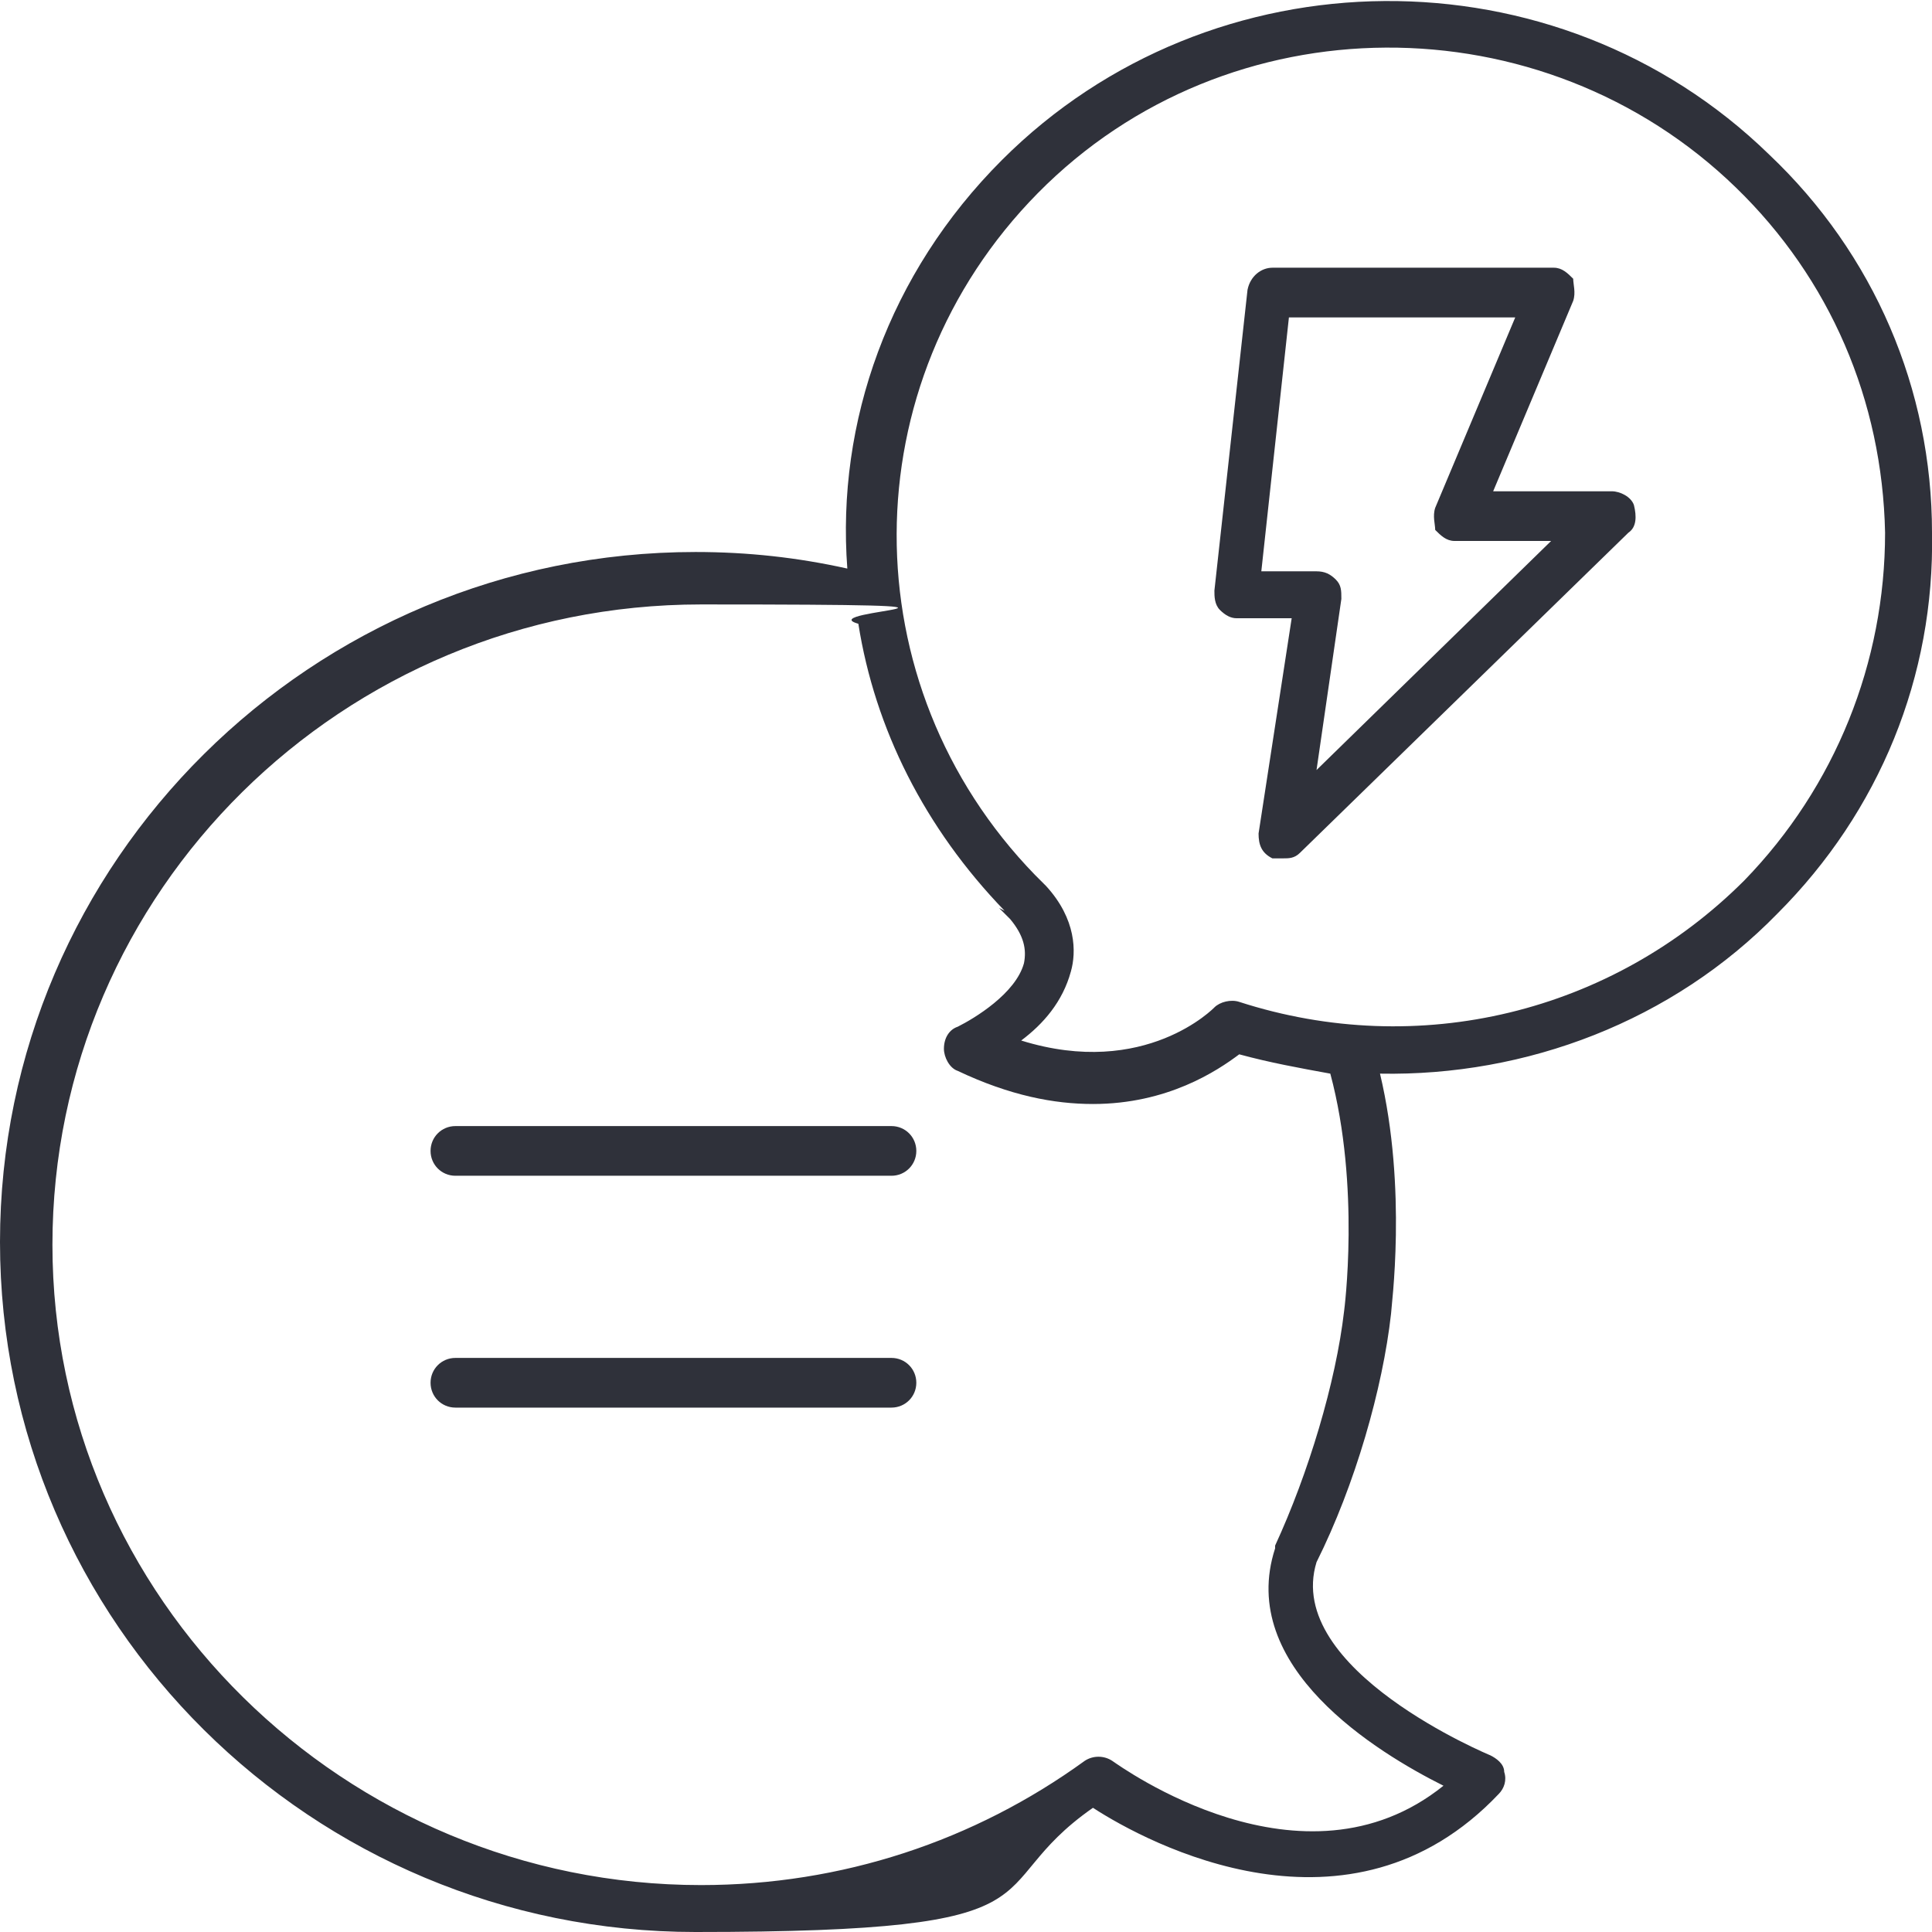 <?xml version="1.0" encoding="UTF-8"?>
<svg xmlns="http://www.w3.org/2000/svg" version="1.1" viewBox="0 0 70 70">
  <defs>
    <style>
      .cls-1 {
        fill: #2f313a;
      }
    </style>
  </defs>
  <!-- Generator: Adobe Illustrator 28.7.1, SVG Export Plug-In . SVG Version: 1.2.0 Build 142)  -->
  <g>
    <g id="Layer_1">
      <g>
        <path class="cls-1" d="M44.8,22.4h2s-1.2,7.8-1.2,7.8c0,.4.1.7.5.9.1,0,.3,0,.4,0,.2,0,.4,0,.6-.2l11.9-11.6c.3-.2.3-.6.2-1-.1-.3-.5-.5-.8-.5h-4.3s2.9-6.9,2.9-6.9c.1-.3,0-.6,0-.8-.2-.2-.4-.4-.7-.4h-10.2c-.4,0-.8.3-.9.8l-1.2,10.9c0,.2,0,.5.2.7.2.2.4.3.6.3ZM46.8,11.5h8.1l-2.9,6.9c-.1.3,0,.6,0,.8.2.2.4.4.7.4h3.5s-8.5,8.3-8.5,8.3l.9-6.2c0-.3,0-.5-.2-.7-.2-.2-.4-.3-.7-.3h-2s1-9.2,1-9.2Z"/>
        <path class="cls-1" d="M0,45C0,58.8,11.3,70,25.2,70s10.1-1.5,14.4-4.5c2,1.3,9.3,5.2,14.7-.5.2-.2.3-.5.2-.8,0-.3-.3-.5-.5-.6,0,0-7.5-3.1-6.3-7,1.4-2.8,2.4-6.3,2.7-9,0-.2.6-4.5-.4-8.7,5.3.1,10.6-1.9,14.4-5.8,3.7-3.7,5.7-8.6,5.6-13.8,0-5.2-2.1-10.1-5.9-13.7-7.7-7.5-20.2-7.4-27.8.2-4.1,4.1-6,9.5-5.6,14.8-1.8-.4-3.6-.6-5.5-.6C11.3,20,0,31.2,0,45ZM37.6,7C44.5,0,55.9,0,62.9,6.8c3.4,3.3,5.3,7.7,5.4,12.5,0,4.7-1.8,9.2-5.1,12.6-4.8,4.8-11.8,6.5-18.3,4.4-.3-.1-.7,0-.9.2,0,0-2.5,2.6-7,1.2.8-.6,1.5-1.4,1.8-2.5.2-.7.2-1.9-.9-3.1,0,0,0,0,0,0-.1-.1-.2-.2-.4-.4-6.7-6.9-6.7-17.8.1-24.7ZM36.2,32.9c.1.1.2.2.4.4.5.6.6,1.1.5,1.6-.3,1.1-1.8,2-2.4,2.3-.3.1-.5.4-.5.8,0,.3.2.7.5.8,1.9.9,3.5,1.2,4.9,1.2,2.7,0,4.5-1.2,5.3-1.8,1.1.3,2.2.5,3.3.7,1.1,4.1.5,8.6.5,8.6-.3,2.6-1.3,5.9-2.5,8.5,0,0,0,0,0,.1-1.4,4.3,3.7,7.4,6.1,8.6-5.1,4.1-11.7-.7-12-.9-.3-.2-.7-.2-1,0-4,2.9-8.8,4.5-13.9,4.5-12.9,0-23.5-10.4-23.5-23.2s10.5-23.2,23.5-23.2,3.9.2,5.7.7c.6,3.8,2.4,7.4,5.3,10.4Z"/>
        <path class="cls-1" d="M15.6,41.7c0,.5.4.9.9.9h15.8c.5,0,.9-.4.9-.9s-.4-.9-.9-.9h-15.8c-.5,0-.9.4-.9.9Z"/>
        <path class="cls-1" d="M32.3,49.2h-15.8c-.5,0-.9.4-.9.9s.4.9.9.9h15.8c.5,0,.9-.4.9-.9s-.4-.9-.9-.9Z"/>
      </g>
    </g>
  </g>
</svg>